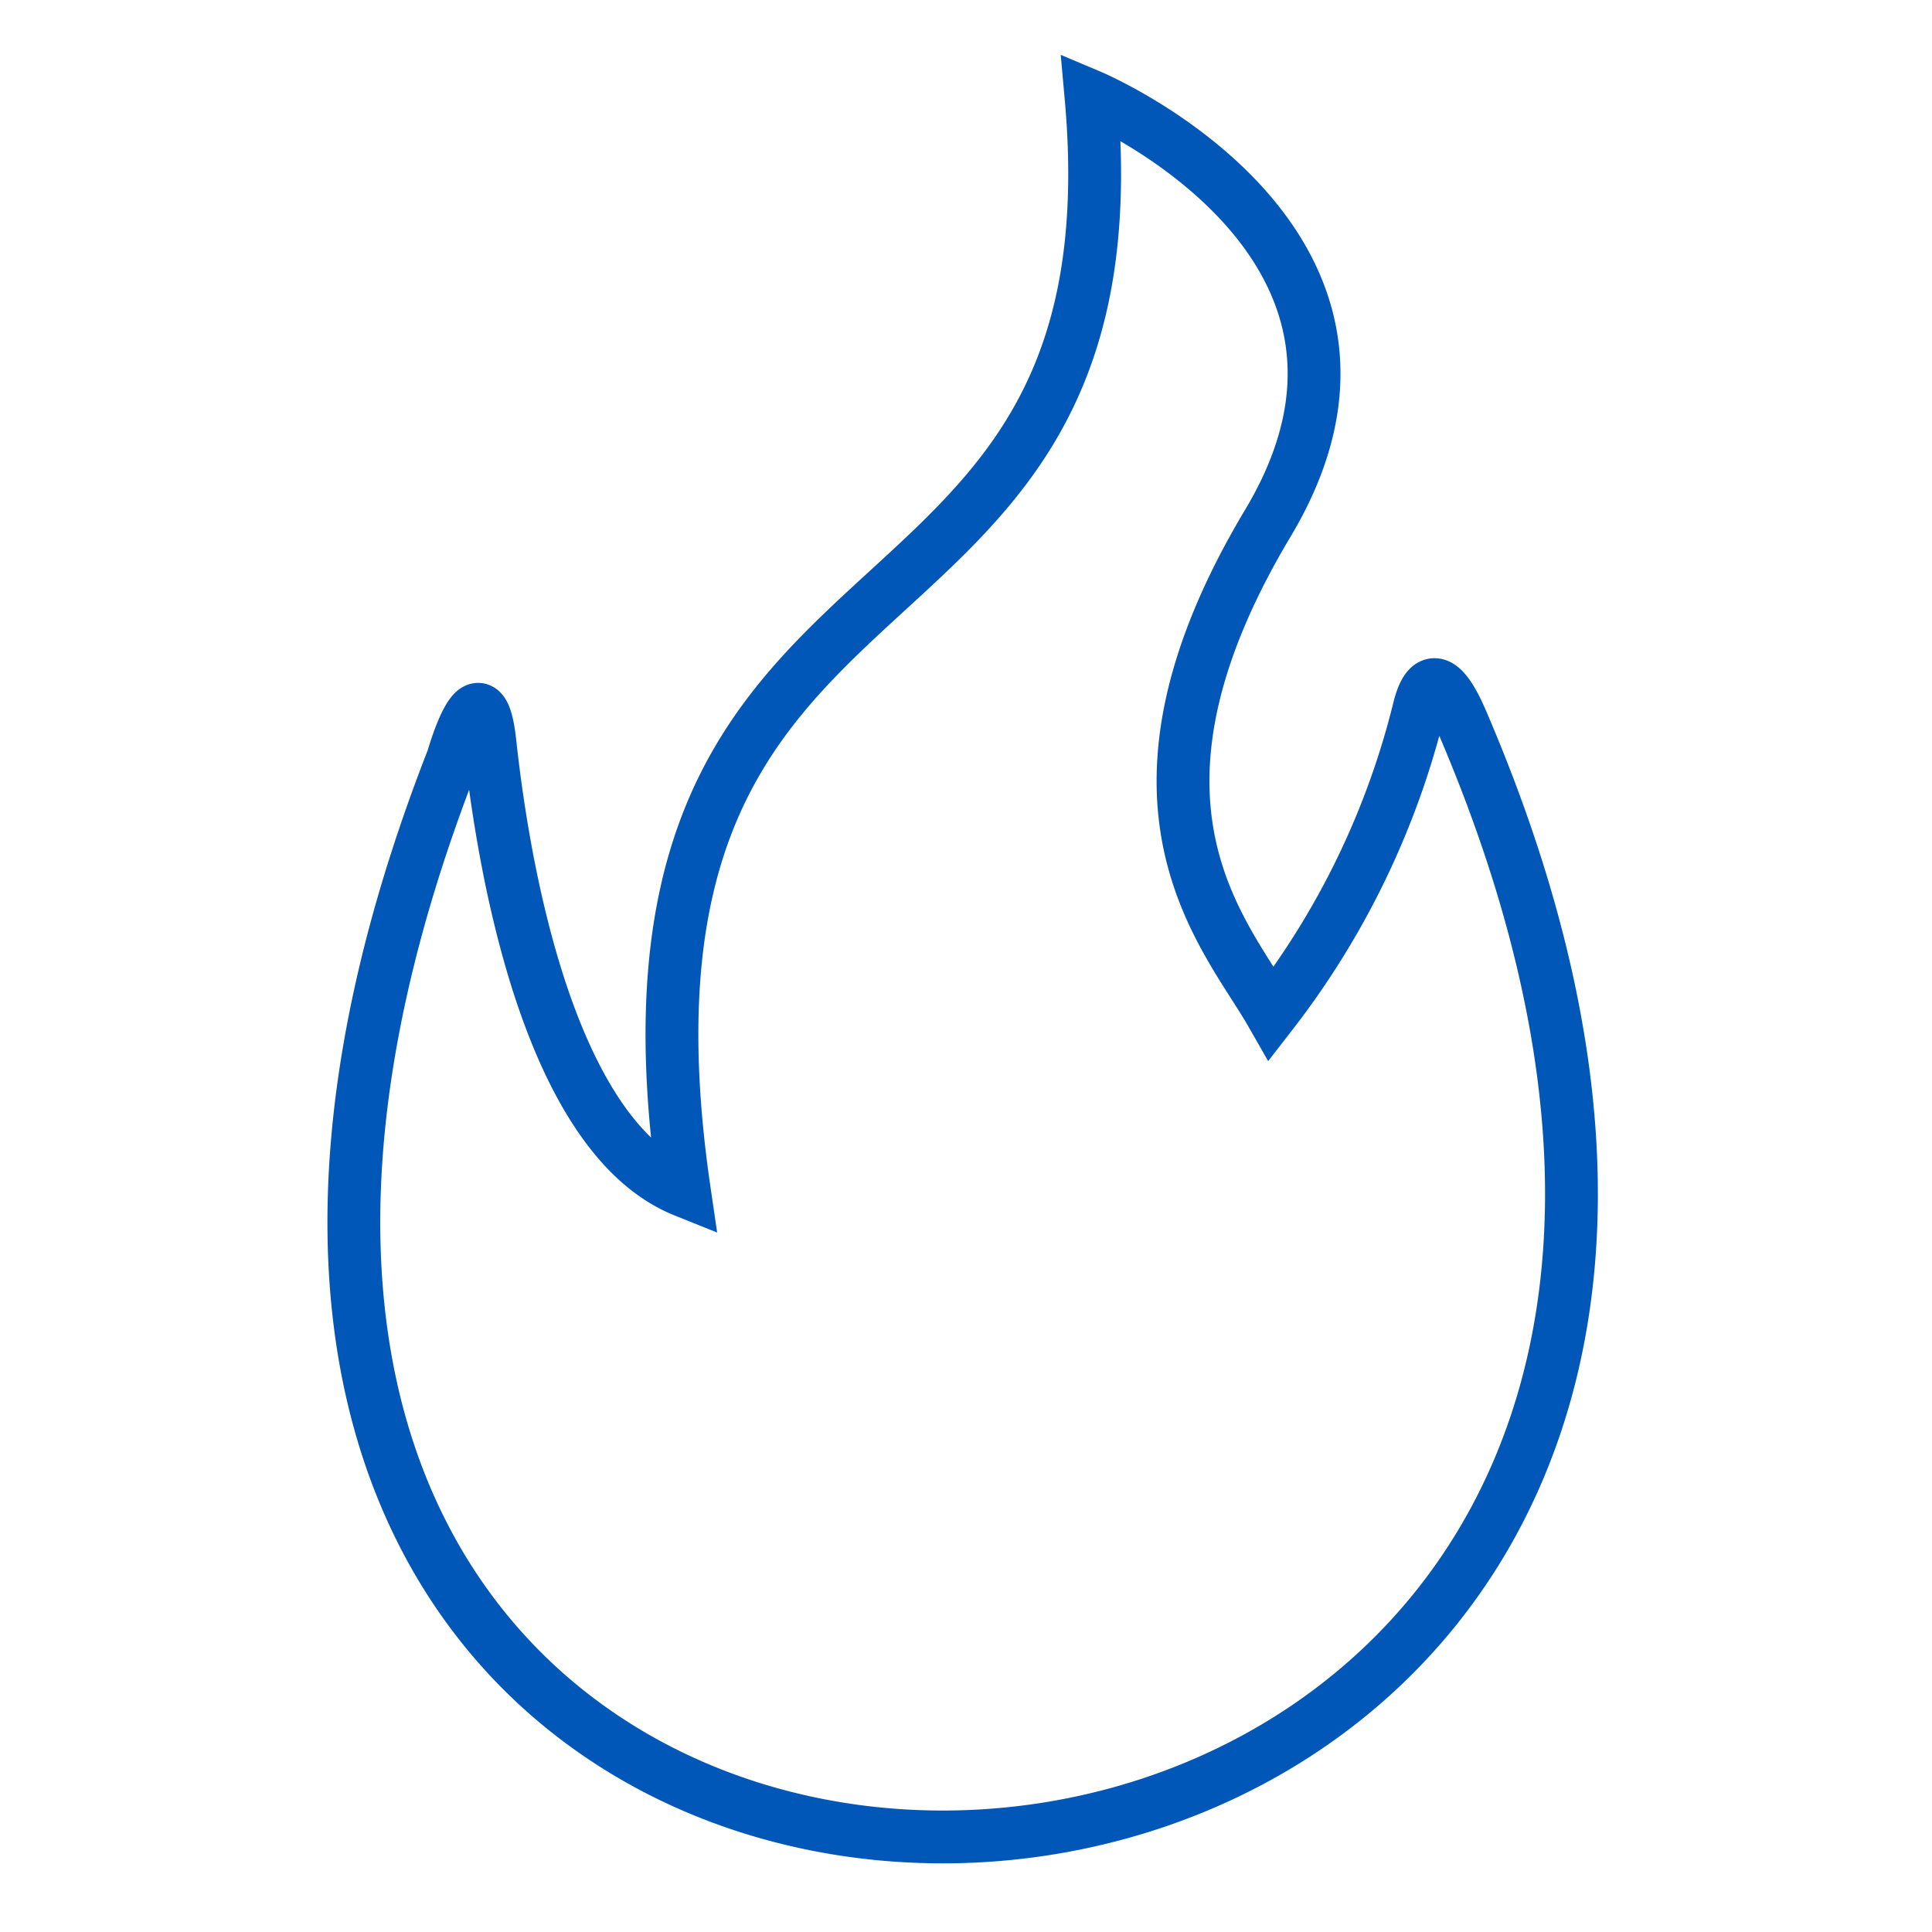 <svg id="Layer_1" data-name="Layer 1" xmlns="http://www.w3.org/2000/svg" viewBox="0 0 64 64"><defs><style>.cls-1{fill:none;stroke:#0057b8;stroke-miterlimit:10;stroke-width:1.75px;}</style></defs><path class="cls-1" d="M15,25.13s.93-3.29,1.23-.53,1.61,12.91,6.44,14.85C19.29,16.4,37.93,23,36.14,3.19c0,0,11.43,4.83,5.86,14.14s-1.4,13.59.12,16.25A27,27,0,0,0,47,23.51c.13-.54.51-1.73,1.41.35C68.87,71.38-4.31,74.51,15,25.13Z"/></svg>